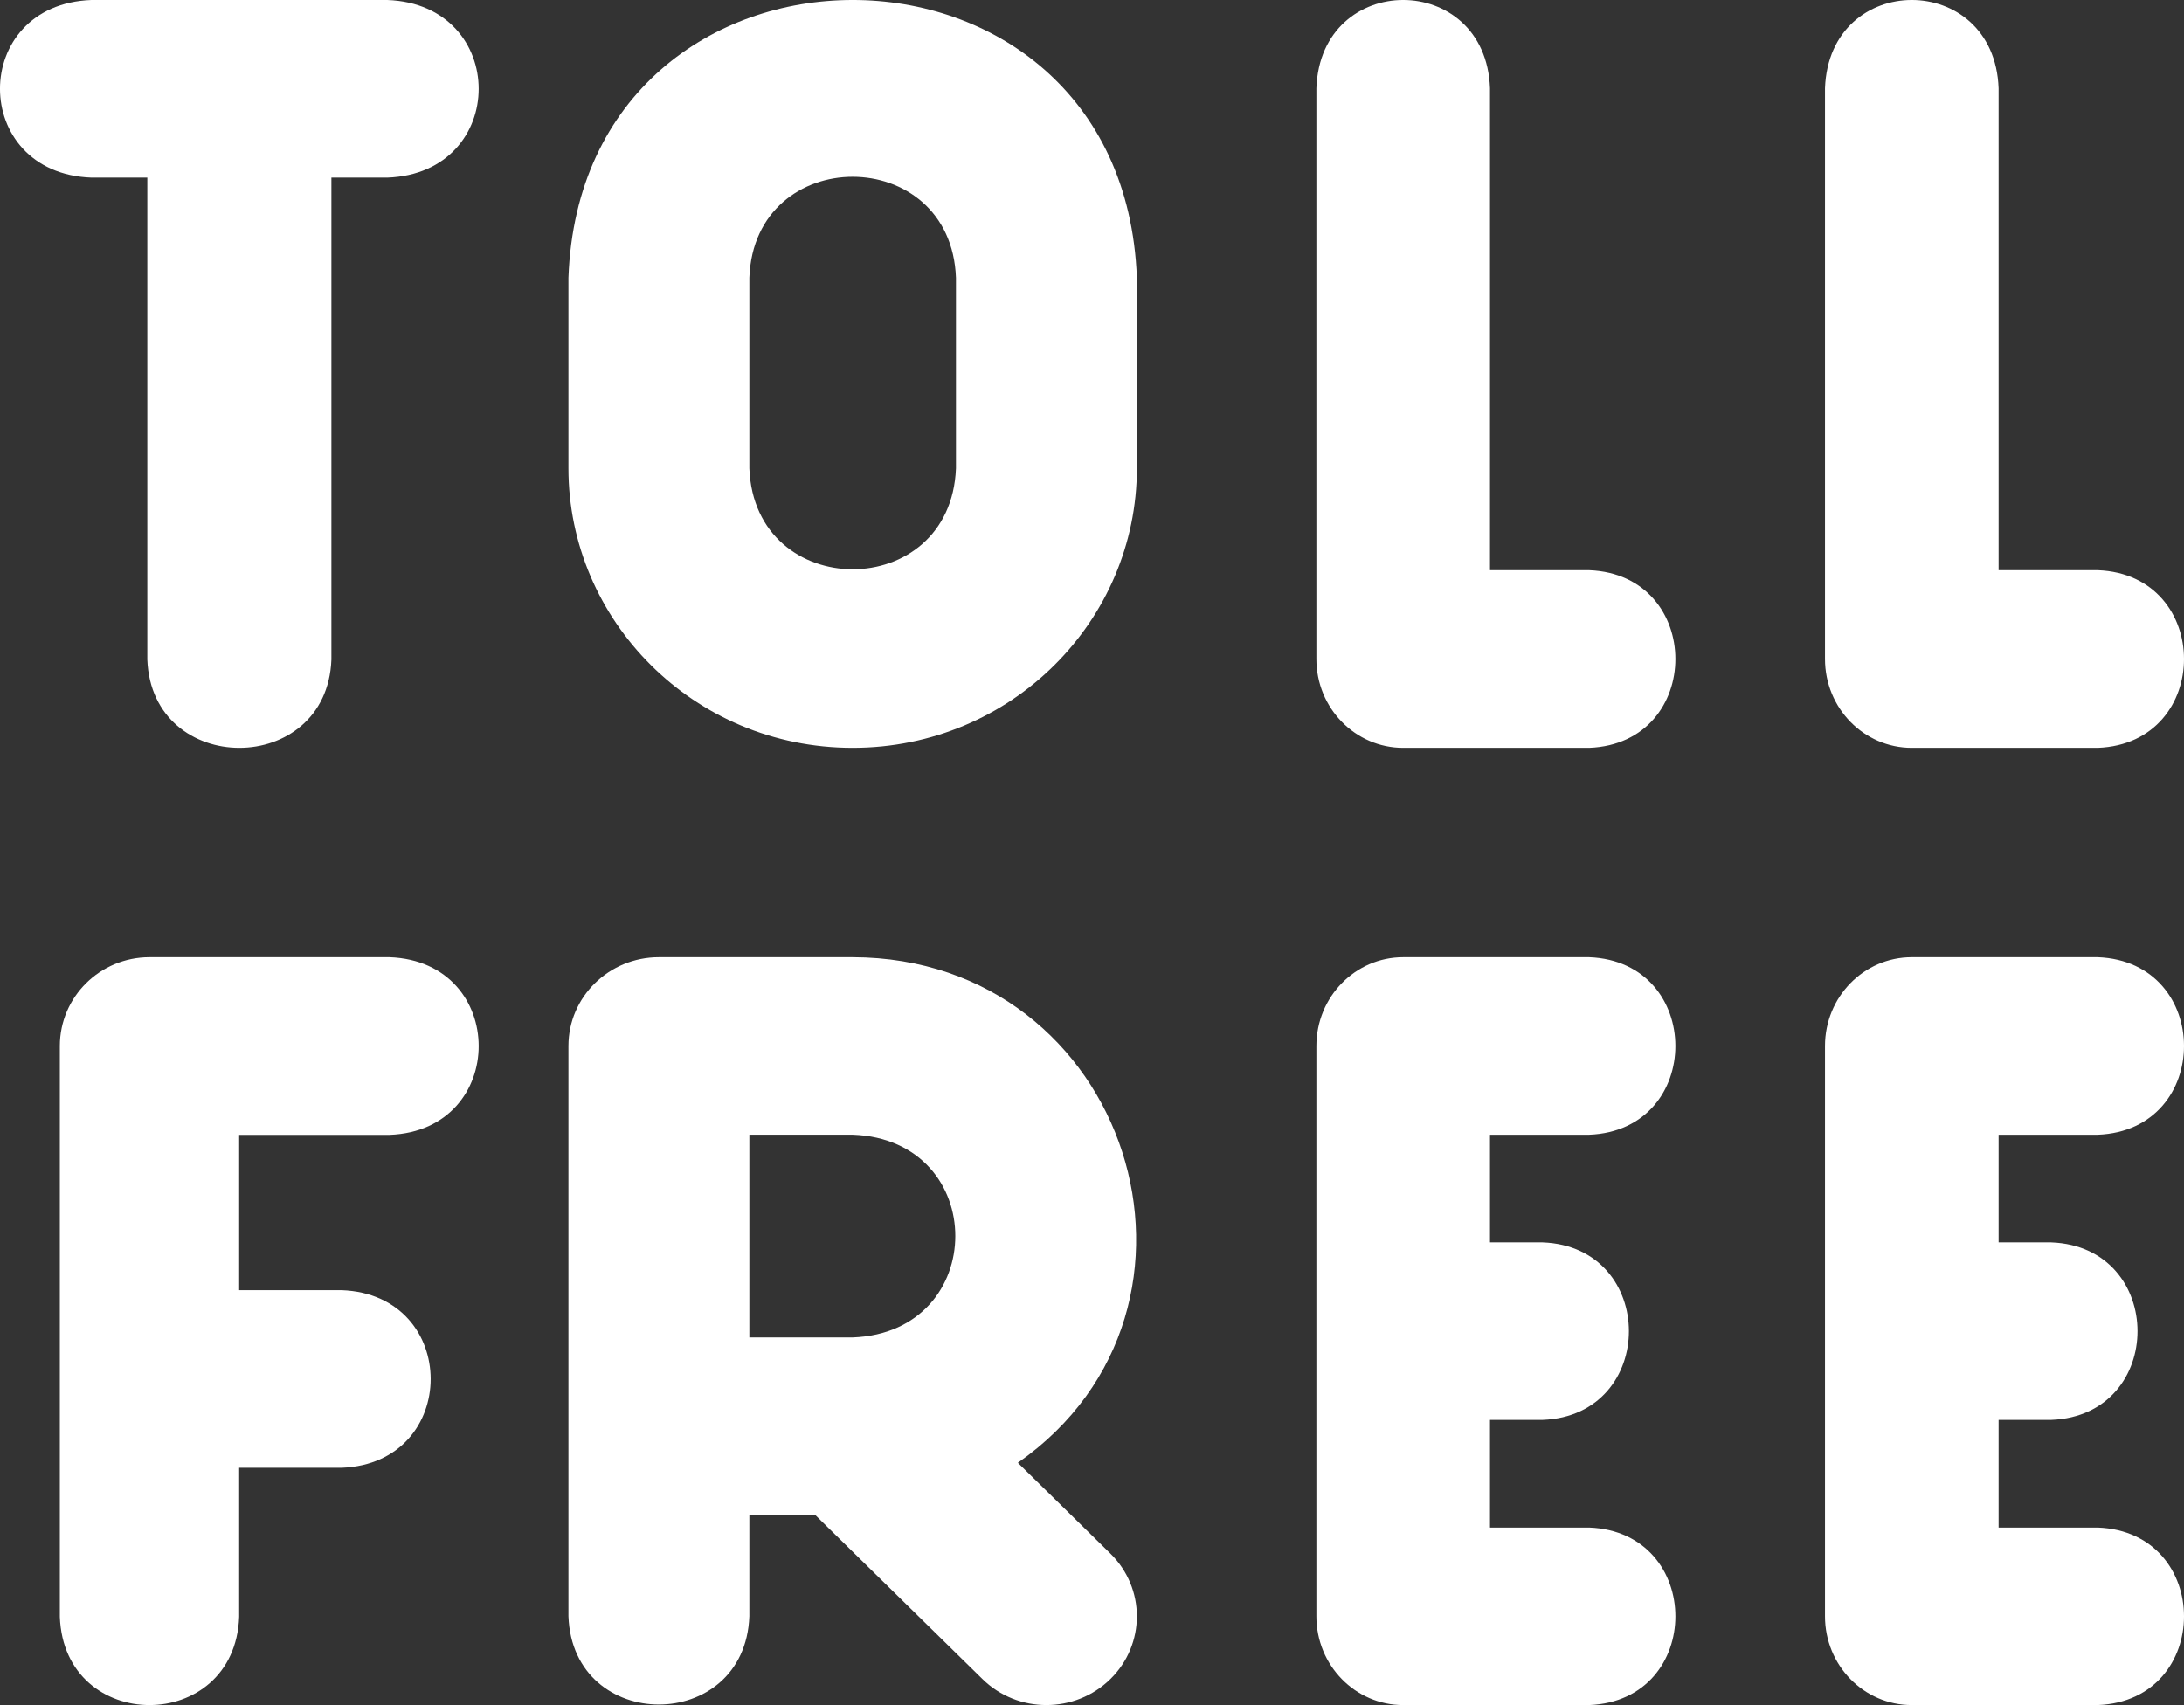 <svg width="73" height="57" viewBox="0 0 73 57" fill="none" xmlns="http://www.w3.org/2000/svg">
<rect x="0" y="0" width="73" height="57" fill="#333333" stroke="none"/>
<path fill-rule="evenodd" clip-rule="evenodd" d="M38 15.656C38 20.731 33.828 25 28.5 25C23.169 25 19 20.727 19 15.656V9.286C19.45 -3.08 37.535 -3.111 38 9.286V15.656ZM31.953 9.286C31.788 4.786 25.213 4.784 25.047 9.286V15.656C25.22 20.154 31.779 20.159 31.953 15.656V9.286ZM4.924 5.938H3.057C-1.018 5.793 -1.021 0.146 3.057 0H12.943C17.017 0.145 17.02 5.792 12.943 5.938H11.077V22.05C10.927 25.982 5.075 25.985 4.924 22.05V5.938ZM13.022 37.938C16.994 37.792 16.991 32.145 13.022 32H4.997C3.342 32 2 33.329 2 34.969V54.05C2.147 57.985 7.848 57.982 7.994 54.05V49.068H11.417C15.389 48.922 15.386 43.275 11.417 43.13H7.994V37.938H13.022ZM53.117 32C56.959 32.145 56.962 37.788 53.117 37.934H49.803V41.533H51.563C55.406 41.678 55.408 47.321 51.563 47.467H49.803V51.066H53.117C56.96 51.211 56.962 56.854 53.117 57H46.901C45.299 57 44 55.672 44 54.033V34.967C44 33.328 45.299 32 46.901 32H53.117ZM70.117 32C73.96 32.145 73.963 37.788 70.117 37.934H66.803V41.533H68.563C72.406 41.678 72.409 47.321 68.563 47.467H66.803V51.066H70.117C73.96 51.211 73.963 56.854 70.117 57H63.901C62.299 57 61 55.672 61 54.033V34.967C61 33.328 62.299 32 63.901 32H70.117ZM34.022 48.901C41.447 43.71 37.741 32.015 28.5 32H22.023C20.354 32 19 33.328 19 34.967V54.033C19.149 57.966 24.899 57.963 25.047 54.033V50.645H27.248L32.839 56.131C34.019 57.29 35.934 57.289 37.114 56.131C38.295 54.972 38.295 53.094 37.114 51.935L34.022 48.901ZM28.5 44.711H25.047V37.933H28.5C33.078 38.098 33.072 44.543 28.5 44.711ZM53.117 19.062H49.803V2.95C49.66 -0.985 44.141 -0.982 44 2.95V22.031C44 23.671 45.299 25 46.901 25H53.117C56.962 24.854 56.96 19.207 53.117 19.062ZM70.117 25H63.901C62.299 25 61 23.671 61 22.031V2.95C61.141 -0.982 66.66 -0.985 66.803 2.95V19.062H70.117C73.96 19.207 73.963 24.854 70.117 25Z" fill="white"/>
</svg>
